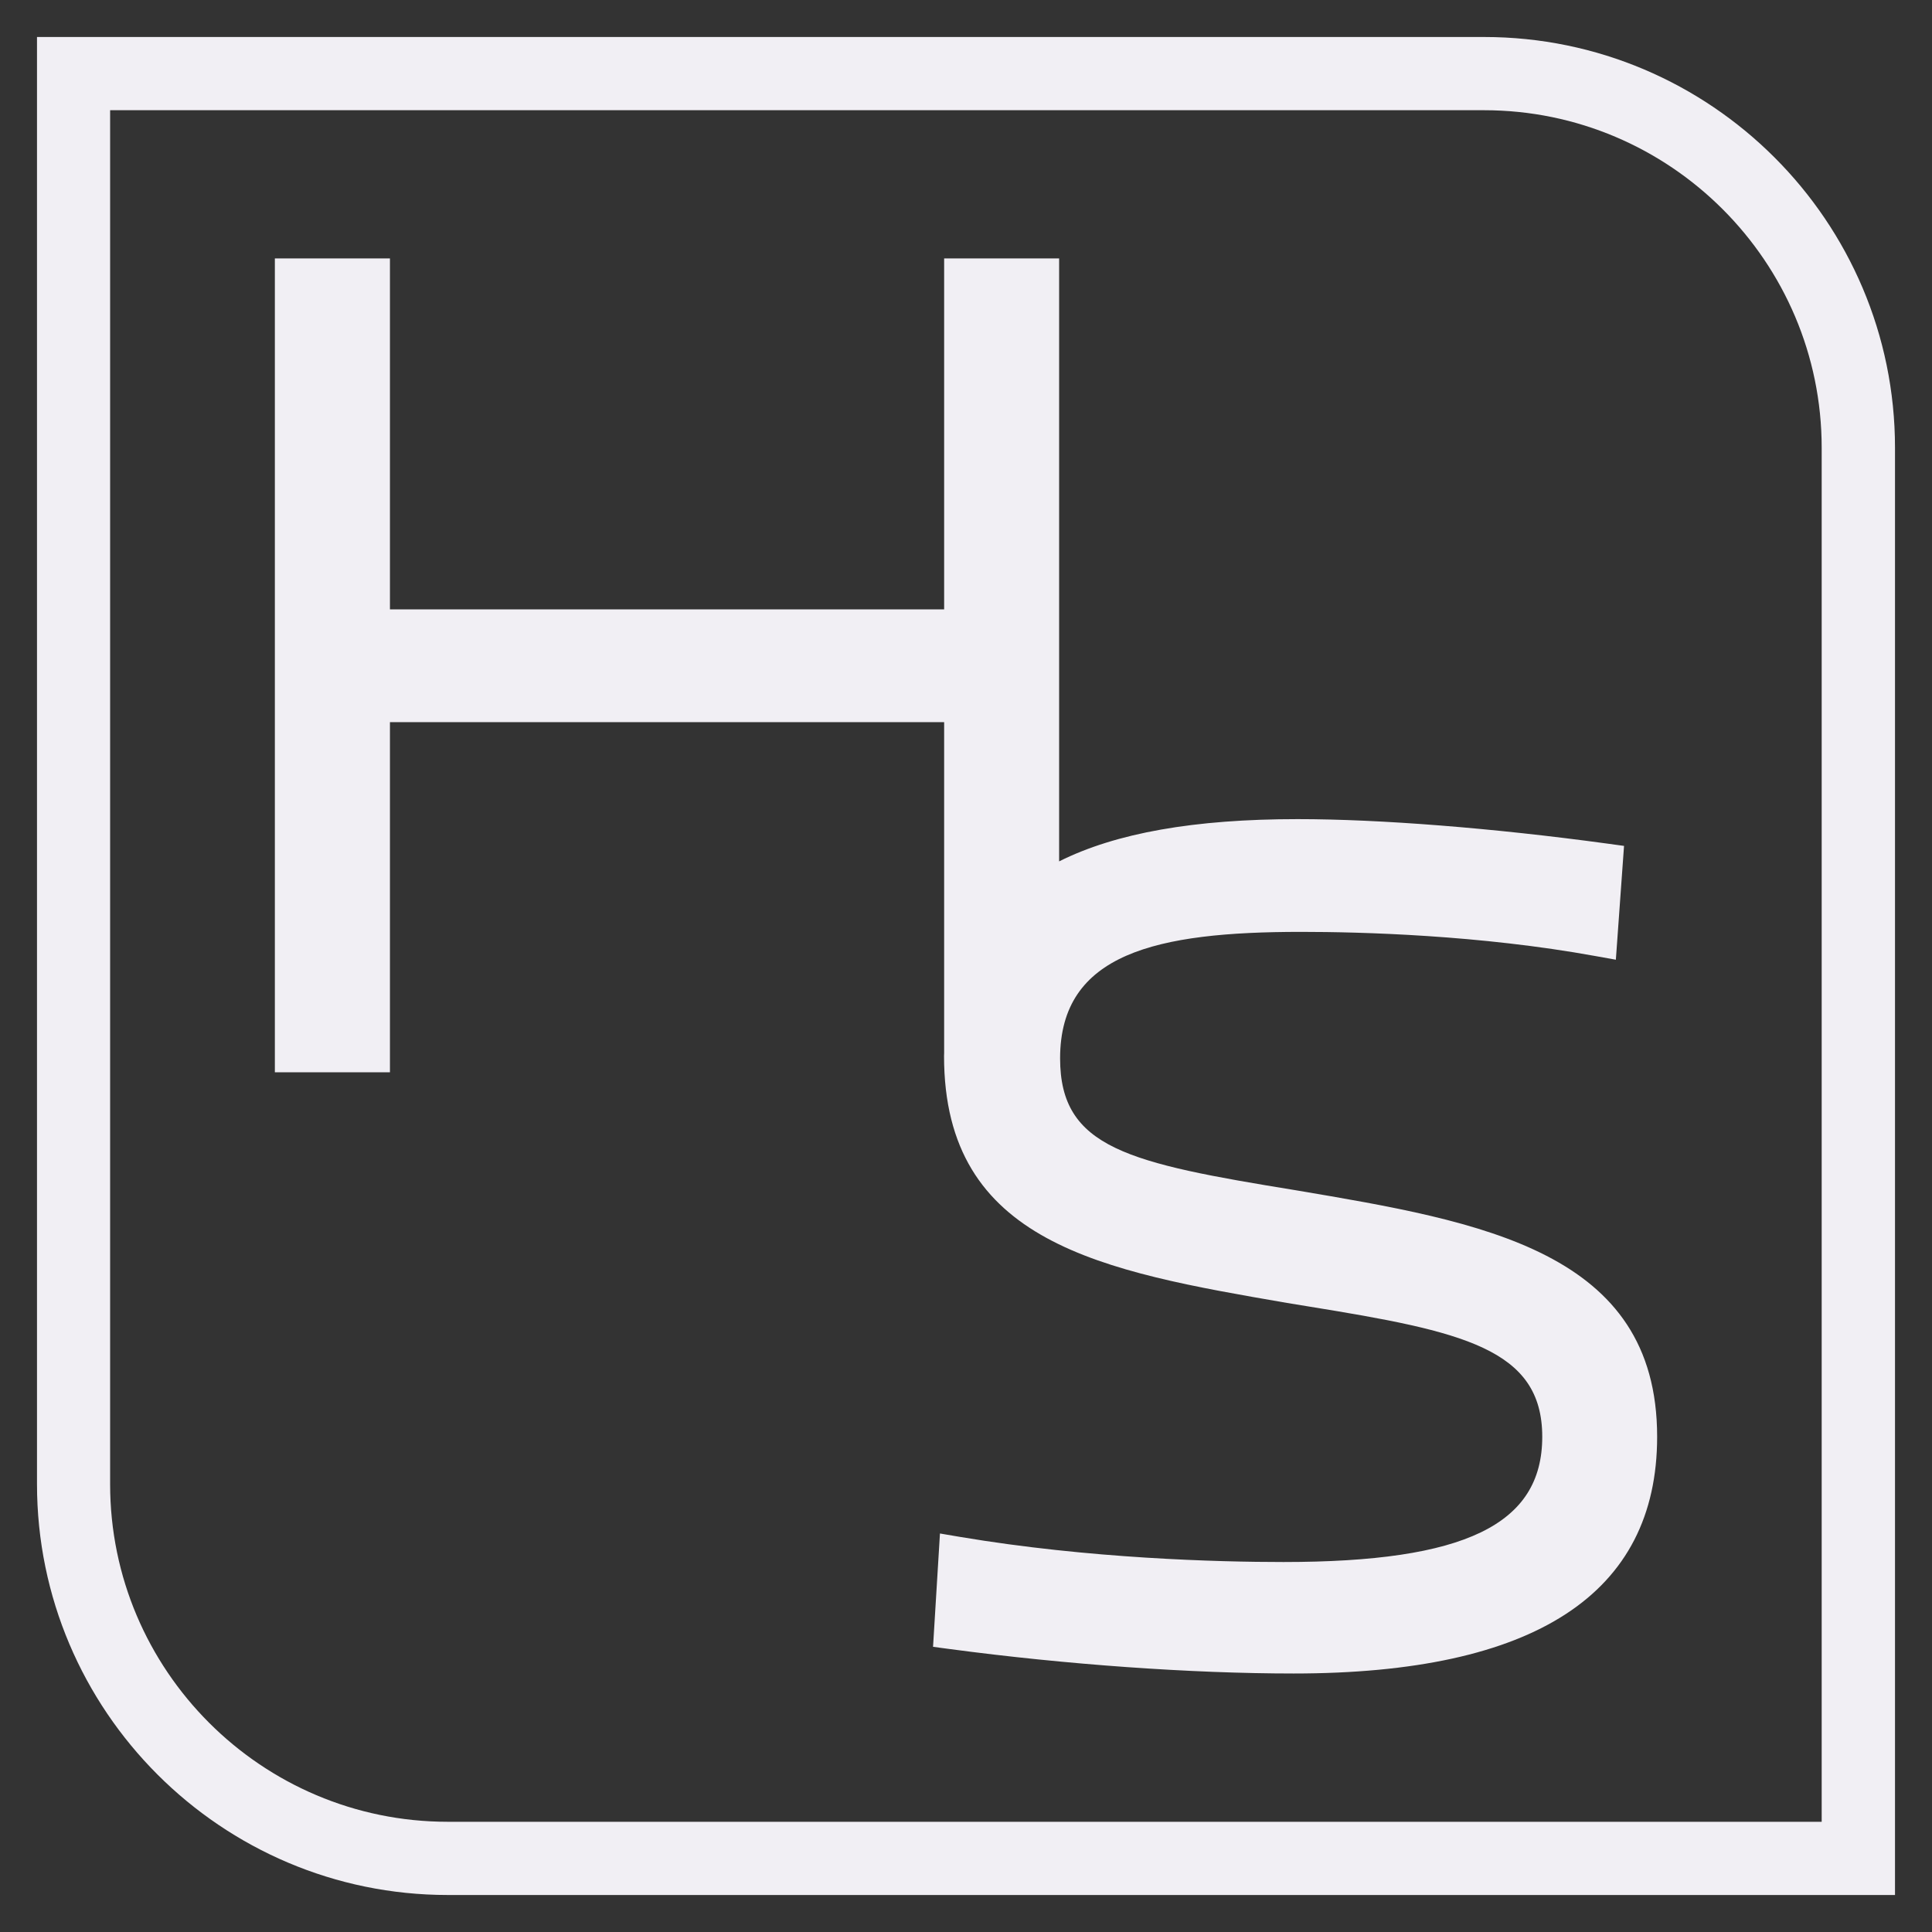 <?xml version="1.0" encoding="UTF-8"?> <svg xmlns="http://www.w3.org/2000/svg" xmlns:xlink="http://www.w3.org/1999/xlink" version="1.1" id="Слой_1" x="0px" y="0px" viewBox="0 0 198.43 198.43" style="enable-background:new 0 0 198.43 198.43;" xml:space="preserve"><rect x="0" y="0" width="198.43" height="198.43" fill="#333333" stroke="none"/> <style type="text/css"> .st0{fill:#332B40;} .st1{fill:#F1EFF4;} .st2{fill:none;stroke:#332B40;stroke-width:0.5;stroke-miterlimit:10;} .st3{fill:none;stroke:#332B40;stroke-width:4;stroke-miterlimit:10;} .st4{fill:none;stroke:#332B40;stroke-width:5.553;stroke-miterlimit:10;} .st5{fill:none;stroke:#F1EFF4;stroke-width:0.5;stroke-miterlimit:10;} .st6{fill:#FFFFFF;stroke:#000000;stroke-miterlimit:10;} .st7{clip-path:url(#SVGID_00000074440485675320216360000005065081253118621583_);fill-rule:evenodd;clip-rule:evenodd;fill:#005BFF;} .st8{clip-path:url(#SVGID_00000002376164540016234400000017619279880746819714_);fill-rule:evenodd;clip-rule:evenodd;fill:#FFFFFF;} .st9{clip-path:url(#SVGID_00000072273420304319662240000001909707167210035097_);fill-rule:evenodd;clip-rule:evenodd;fill:#F91155;} .st10{clip-path:url(#SVGID_00000000207189289791622870000008765660465358118038_);} .st11{fill-rule:evenodd;clip-rule:evenodd;fill:url(#SVGID_00000111878202830401724440000016923632128340842165_);} .st12{fill-rule:evenodd;clip-rule:evenodd;fill:#FFFFFF;} </style> <g> <path class="st1" d="M152.43,3.8H3.8v148.63c0,23.27,18.93,42.2,42.2,42.2h148.63V45.99C194.63,22.73,175.7,3.8,152.43,3.8z M187.11,187.11H45.99c-19.12,0-34.68-15.55-34.68-34.67V11.32h141.11c19.12,0,34.68,15.56,34.68,34.67V187.11z"></path> <path class="st1" d="M133.16,122.26L133.16,122.26c-17.27-2.81-24.28-4.32-24.28-13.56c0-10.79,9.89-12.99,24.75-12.99 c6.18,0,18.33,0.32,30.27,2.49l2.06,0.37l0.84-11.69l-1.75-0.24c-11.74-1.6-23.32-2.51-31.77-2.51c-10.61,0-18.67,1.42-24.5,4.34 V26.54H96.97v36.05H40.05V26.54H28.23v83.59h11.82V74.17h56.92l0,34.02l-0.01,0.27c0,19.27,16.32,22.1,35.22,25.36l2.26,0.37 c15.74,2.55,23.96,4.31,23.96,13.38c0,9.02-7.95,12.86-26.58,12.86c-6.69,0-19.9-0.34-33.22-2.58l-2.06-0.35l-0.71,11.64l1.73,0.23 c11.91,1.59,24.77,2.51,35.3,2.51c24.78,0,37.34-8.18,37.34-24.32C170.2,128.51,152.21,125.48,133.16,122.26z"></path> </g> </svg> 